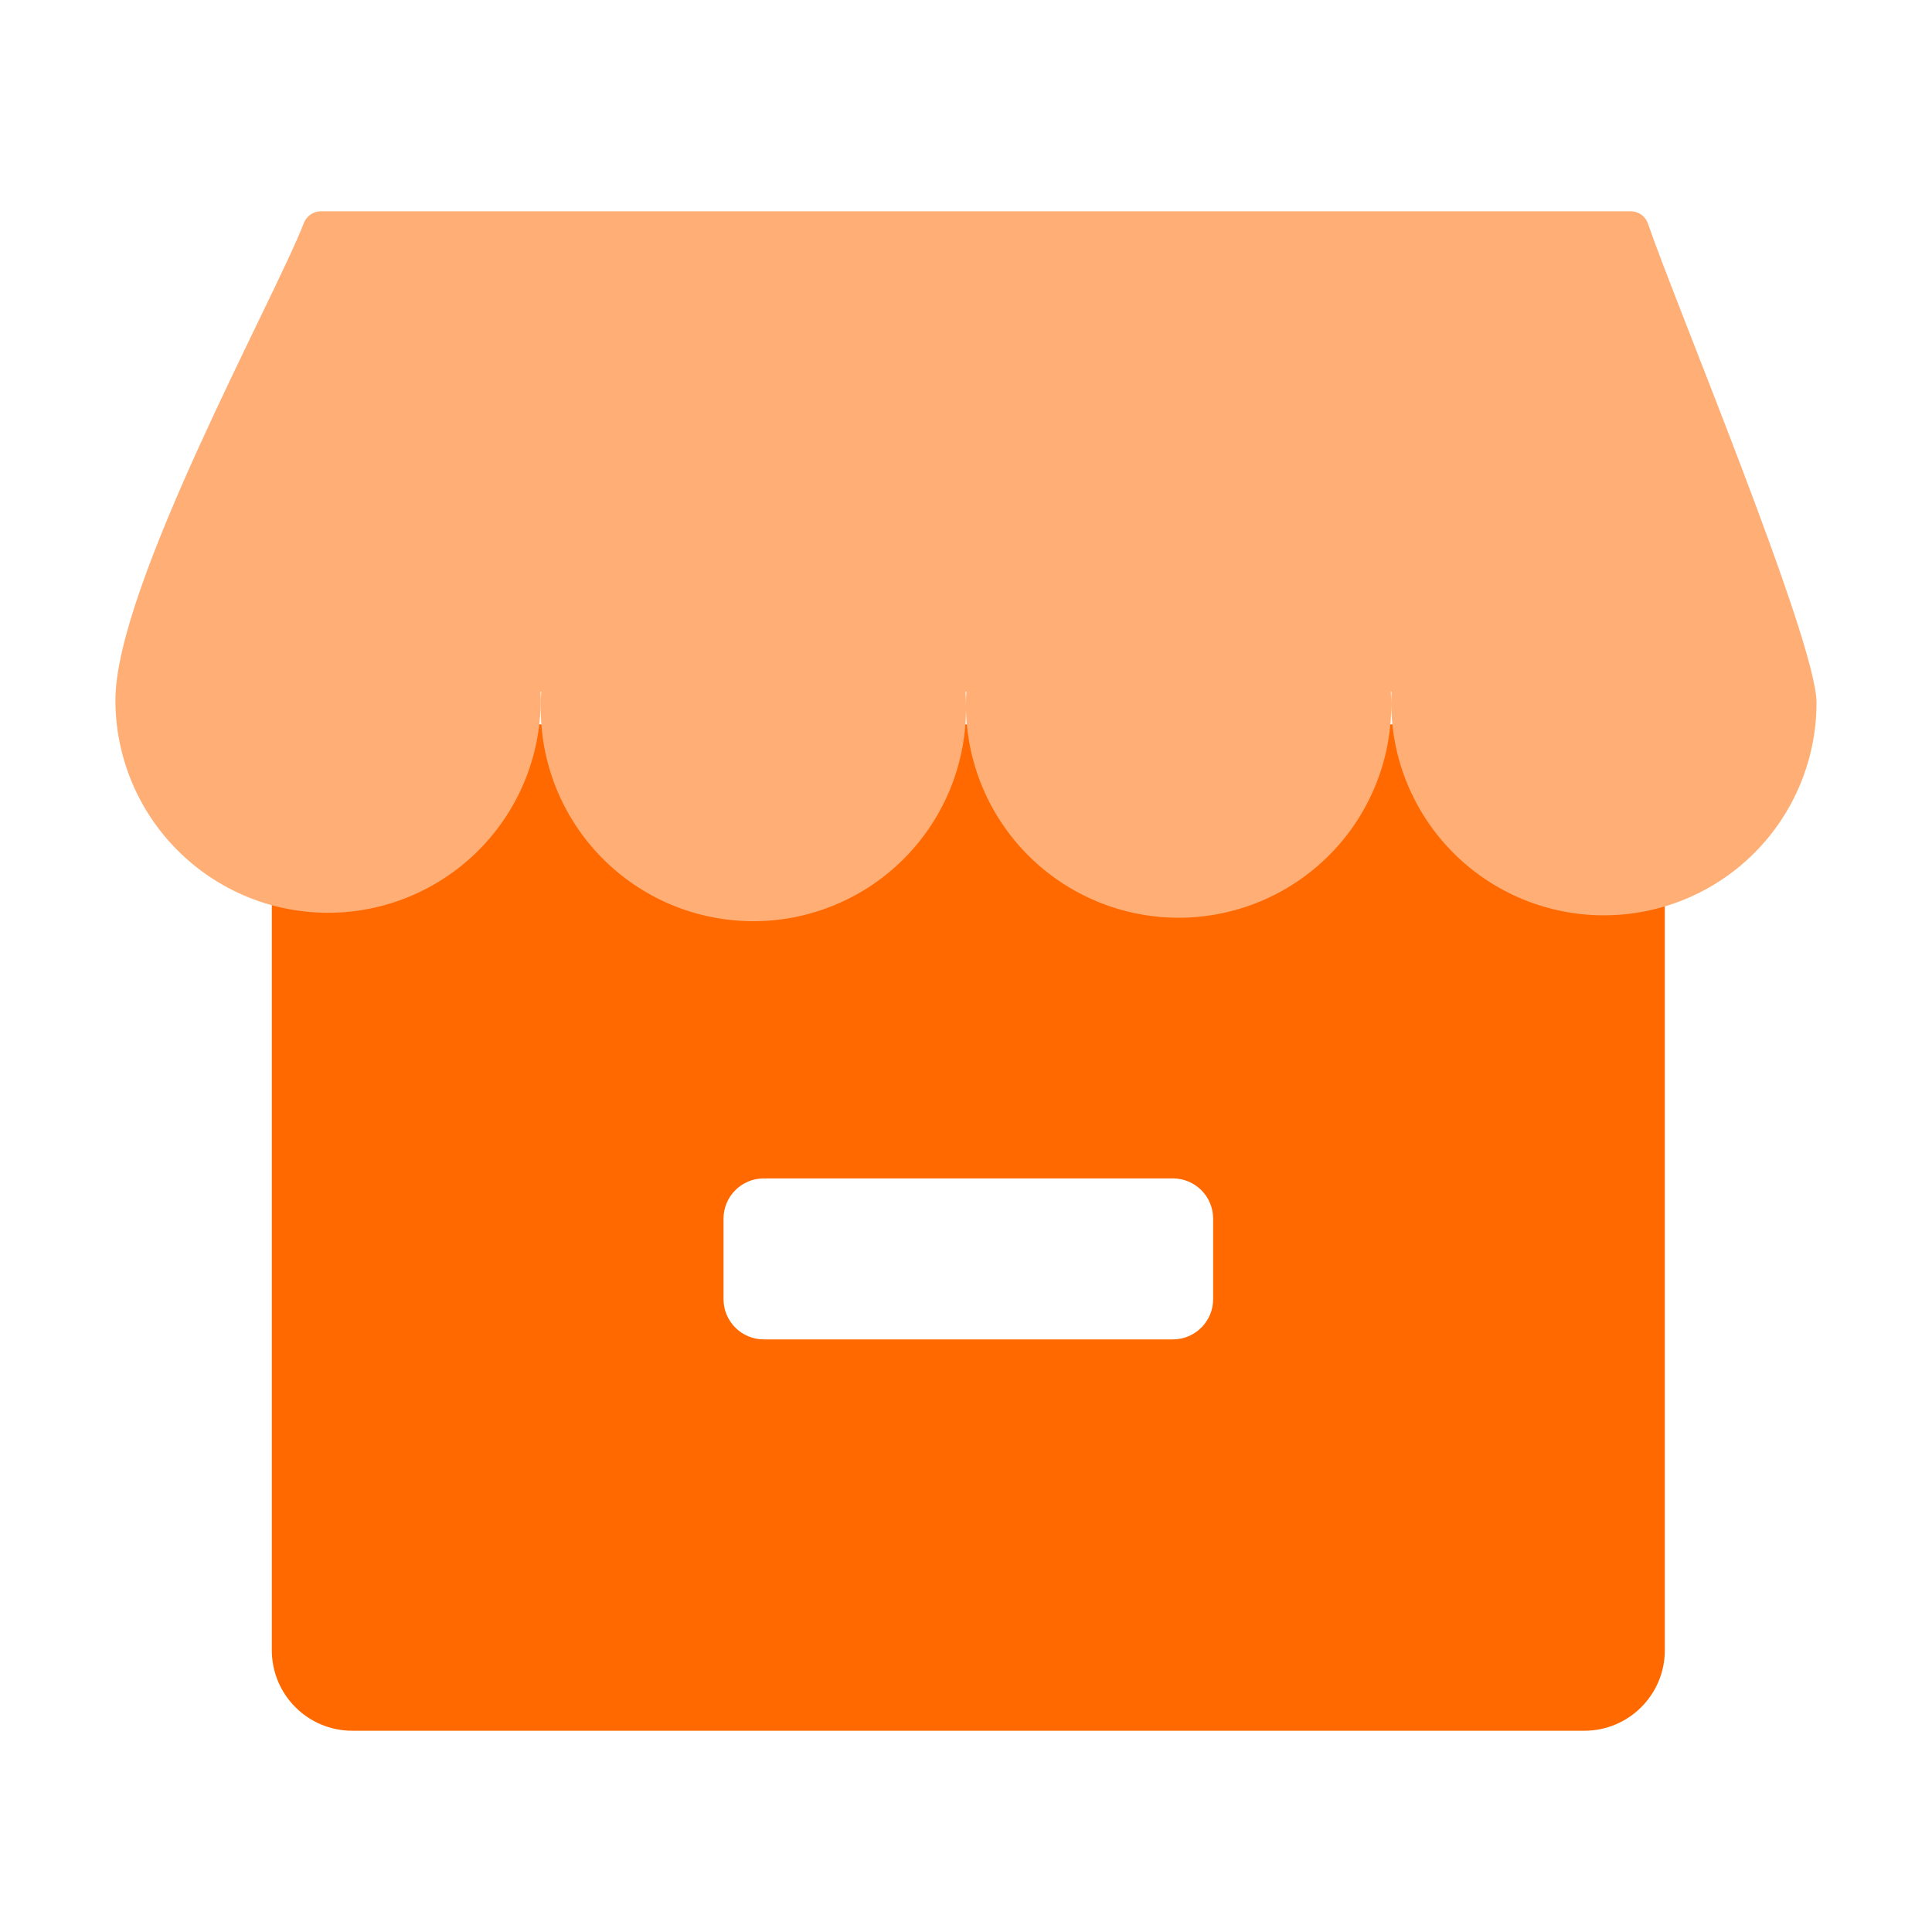 <svg width="48" height="48" viewBox="0 0 48 48" fill="none" xmlns="http://www.w3.org/2000/svg">
<g id="&#229;&#174;&#152;&#230;&#150;&#185;&#230;&#186;&#144;&#228;&#187;&#163;&#231;&#144;&#134; 1" clip-path="url(#clip0_89_4518)">
<path id="Vector" d="M39.362 17.996H8.753C7.648 17.996 6.753 18.892 6.753 19.996V41C6.753 42.105 7.648 43 8.753 43H39.362C40.467 43 41.362 42.105 41.362 41V19.996C41.362 18.892 40.467 17.996 39.362 17.996Z" fill="#FF6900"/>
<path id="Vector_2" d="M40.516 5.249H7.974C7.883 5.249 7.793 5.277 7.718 5.328C7.642 5.38 7.584 5.453 7.55 5.538C6.829 7.417 2.867 14.57 2.867 17.395C2.867 18.796 3.424 20.14 4.415 21.13C5.405 22.121 6.749 22.678 8.15 22.678C9.551 22.678 10.895 22.121 11.886 21.13C12.877 20.14 13.433 18.796 13.433 17.395C13.433 17.323 13.433 17.253 13.428 17.182H13.446C13.439 17.292 13.435 17.402 13.435 17.512C13.423 18.214 13.551 18.91 13.81 19.561C14.07 20.213 14.457 20.806 14.948 21.306C15.44 21.807 16.026 22.204 16.672 22.476C17.319 22.747 18.013 22.887 18.715 22.887C19.416 22.888 20.11 22.748 20.757 22.477C21.404 22.207 21.99 21.81 22.482 21.31C22.974 20.81 23.361 20.218 23.622 19.566C23.882 18.915 24.011 18.219 23.999 17.518C23.999 17.407 23.995 17.297 23.988 17.187H24.01C24.003 17.297 23.999 17.407 23.999 17.518C23.999 18.919 24.556 20.263 25.546 21.253C26.537 22.244 27.881 22.801 29.282 22.801C30.683 22.801 32.027 22.244 33.018 21.253C34.008 20.263 34.565 18.919 34.565 17.518C34.565 17.407 34.561 17.297 34.554 17.187H34.572C34.567 17.277 34.565 17.367 34.565 17.459C34.565 18.86 35.121 20.203 36.112 21.194C37.103 22.185 38.447 22.741 39.848 22.741C41.249 22.741 42.593 22.185 43.584 21.194C44.574 20.203 45.131 18.86 45.131 17.459C45.131 15.925 41.603 7.492 40.945 5.56C40.915 5.469 40.858 5.391 40.781 5.335C40.704 5.28 40.611 5.249 40.516 5.249Z" fill="#FFAE75"/>
<g id="Group" filter="url(#filter0_d_89_4518)">
<path id="Vector_3" d="M29.14 27.277H18.976C18.423 27.277 17.976 27.725 17.976 28.277V30.277C17.976 30.829 18.423 31.277 18.976 31.277H29.14C29.692 31.277 30.14 30.829 30.14 30.277V28.277C30.14 27.725 29.692 27.277 29.14 27.277Z" fill="white"/>
</g>
</g>
<defs>
<filter id="filter0_d_89_4518" x="9.976" y="21.277" width="28.164" height="20" filterUnits="userSpaceOnUse" color-interpolation-filters="sRGB">
<feFlood flood-opacity="0" result="BackgroundImageFix"/>
<feColorMatrix in="SourceAlpha" type="matrix" values="0 0 0 0 0 0 0 0 0 0 0 0 0 0 0 0 0 0 127 0" result="hardAlpha"/>
<feOffset dy="2"/>
<feGaussianBlur stdDeviation="4"/>
<feComposite in2="hardAlpha" operator="out"/>
<feColorMatrix type="matrix" values="0 0 0 0 0 0 0 0 0 0 0 0 0 0 0 0 0 0 0.15 0"/>
<feBlend mode="normal" in2="BackgroundImageFix" result="effect1_dropShadow_89_4518"/>
<feBlend mode="normal" in="SourceGraphic" in2="effect1_dropShadow_89_4518" result="shape"/>
</filter>
<clipPath id="clip0_89_4518">
<rect width="48" height="48" fill="white"/>
</clipPath>
</defs>
</svg>
